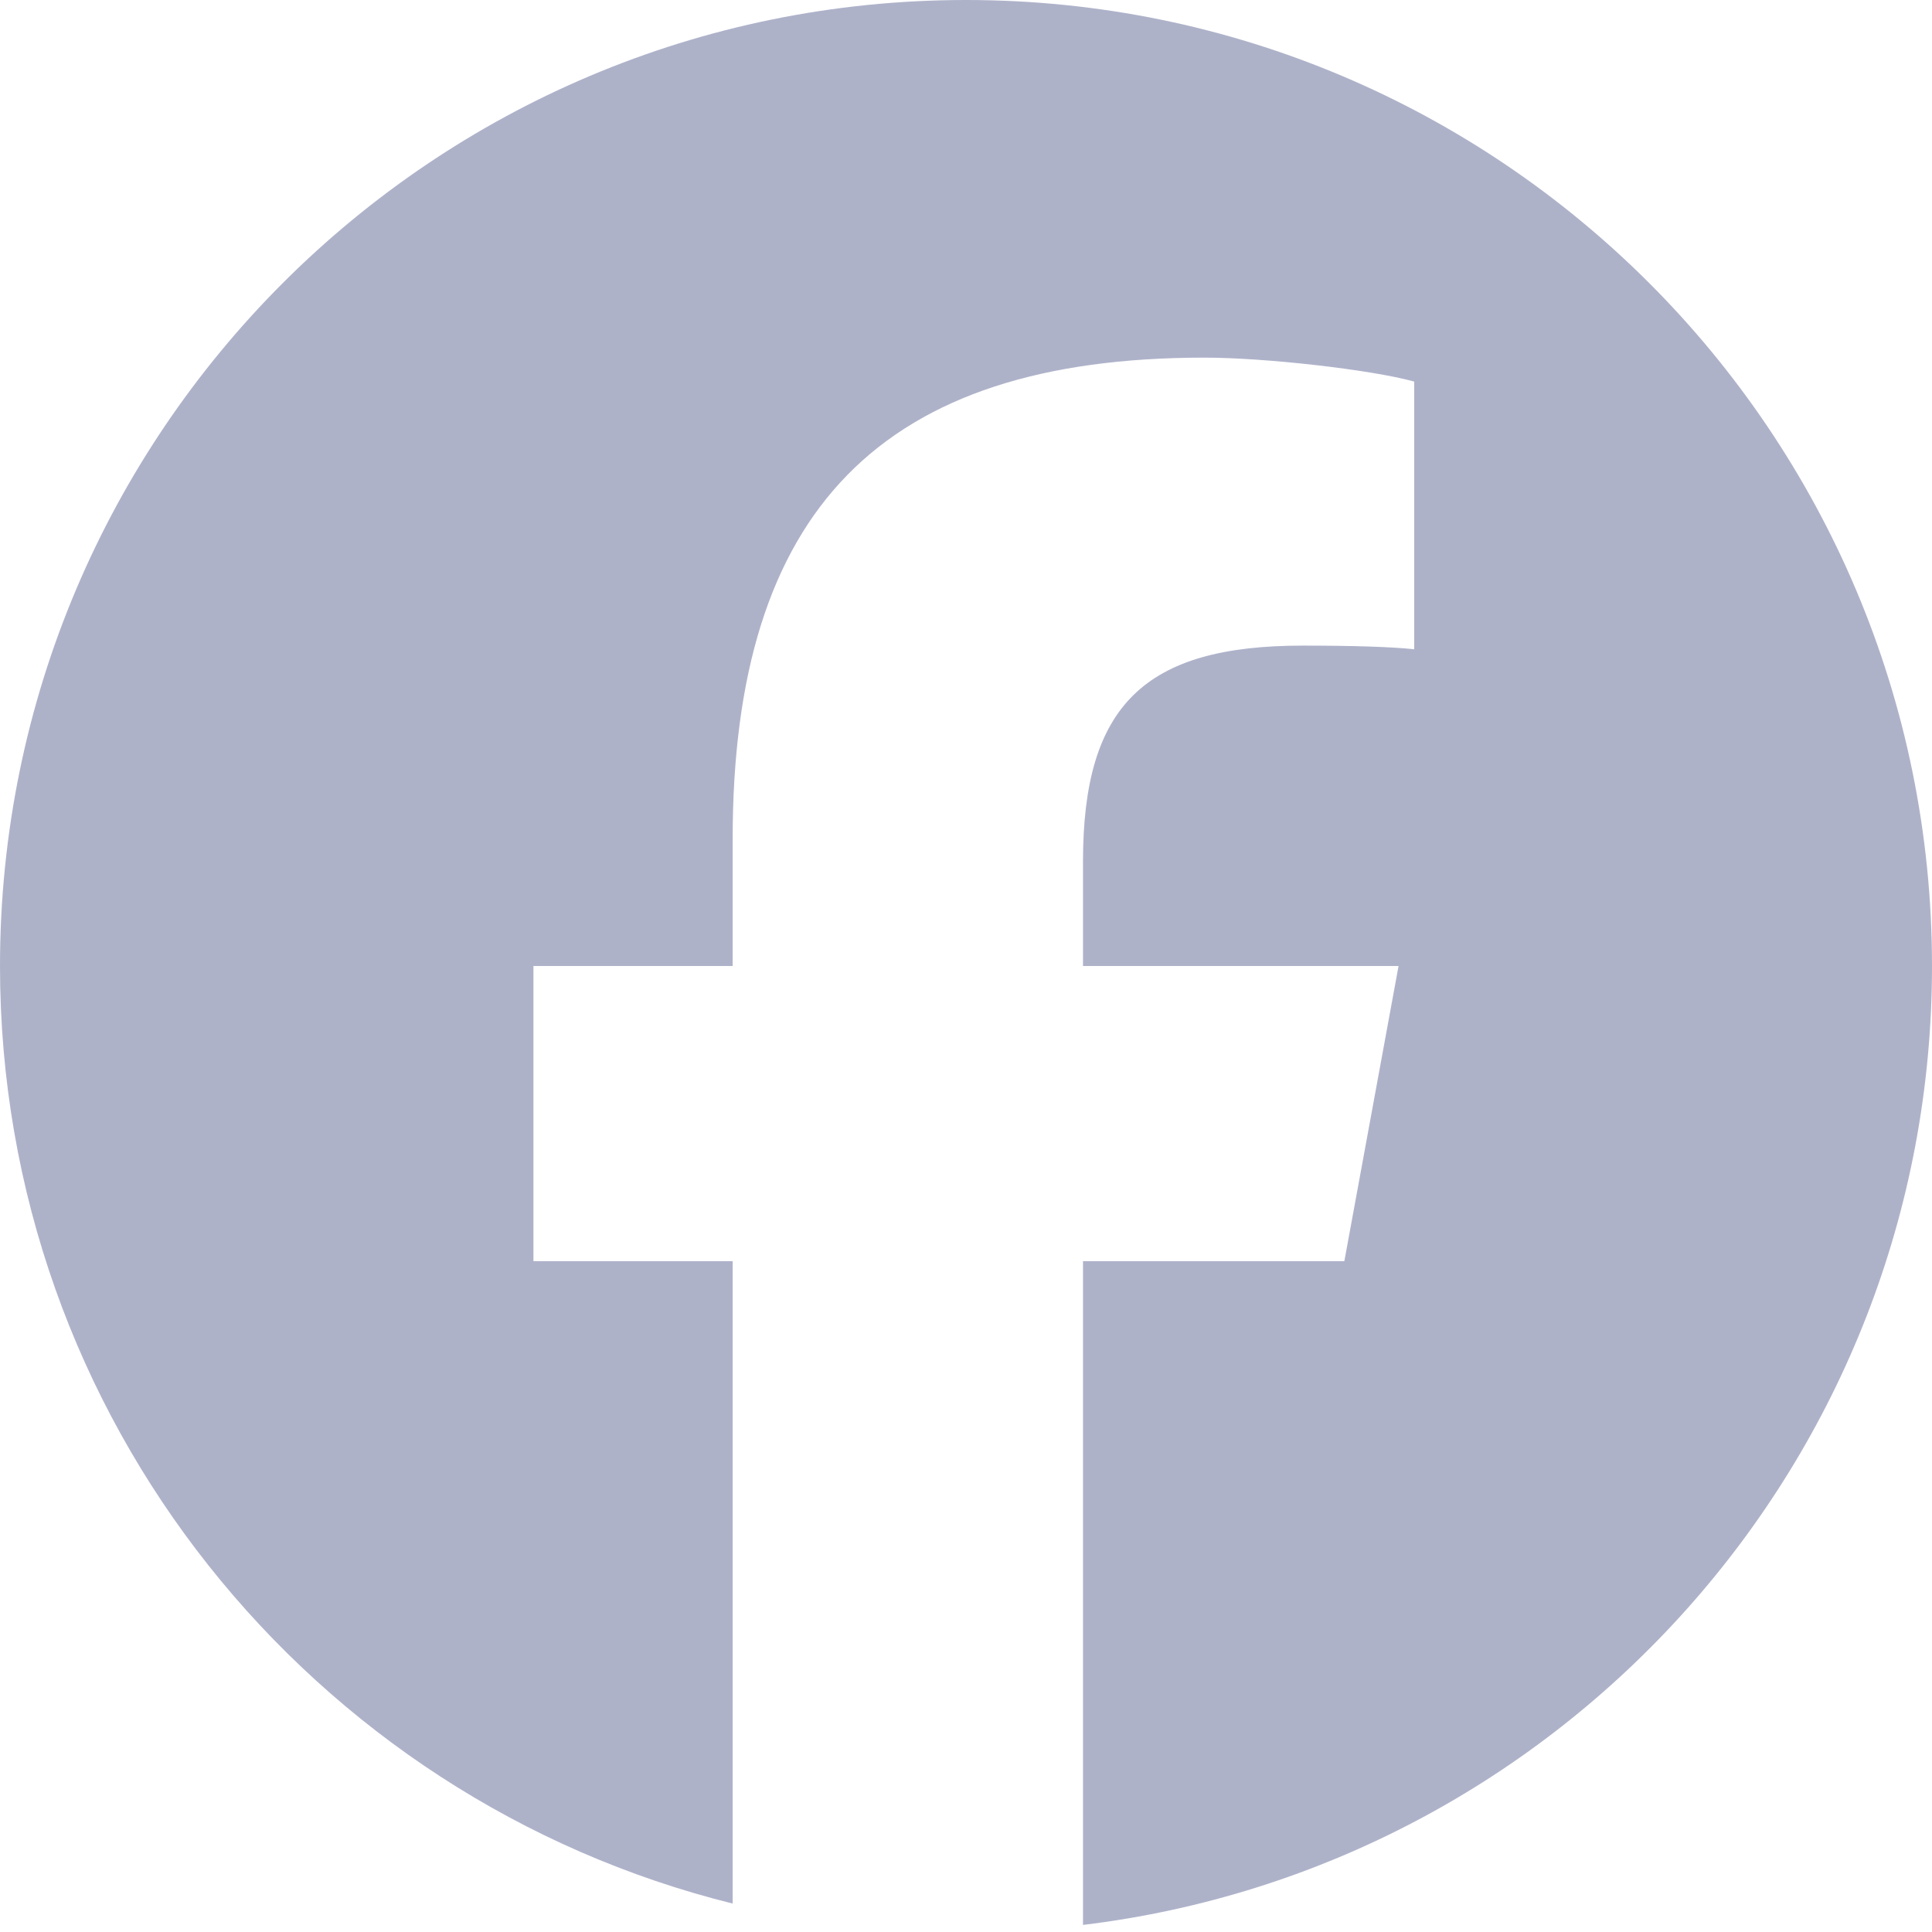 <?xml version="1.0" encoding="UTF-8"?>
<svg width="18px" height="18px" viewBox="0 0 18 18" version="1.1" xmlns="http://www.w3.org/2000/svg" xmlns:xlink="http://www.w3.org/1999/xlink">
    <title>Facebook_Logo_Primary</title>
    <g id="♠️-Glyph" stroke="none" stroke-width="1" fill="none" fill-rule="evenodd">
        <g id="♠️-Glyph/Footer/Social/Fac" transform="translate(-6, -6)" fill="#AEB2C9" fill-rule="nonzero">
            <g id="Group" transform="translate(6, 6)">
                <path d="M18,9 C18,4.029 13.971,0 9,0 C4.029,0 0,4.029 0,9 C0,13.221 2.906,16.762 6.826,17.735 L6.826,11.75 L4.97,11.75 L4.97,9 L6.826,9 L6.826,7.815 C6.826,4.752 8.212,3.332 11.22,3.332 C11.79,3.332 12.774,3.444 13.176,3.555 L13.176,6.049 C12.964,6.026 12.595,6.015 12.136,6.015 C10.661,6.015 10.09,6.574 10.09,8.027 L10.09,9 L13.03,9 L12.525,11.75 L10.09,11.75 L10.09,17.934 C14.547,17.396 18,13.601 18,9" id="Path"></path>
            </g>
        </g>
    </g>
</svg>